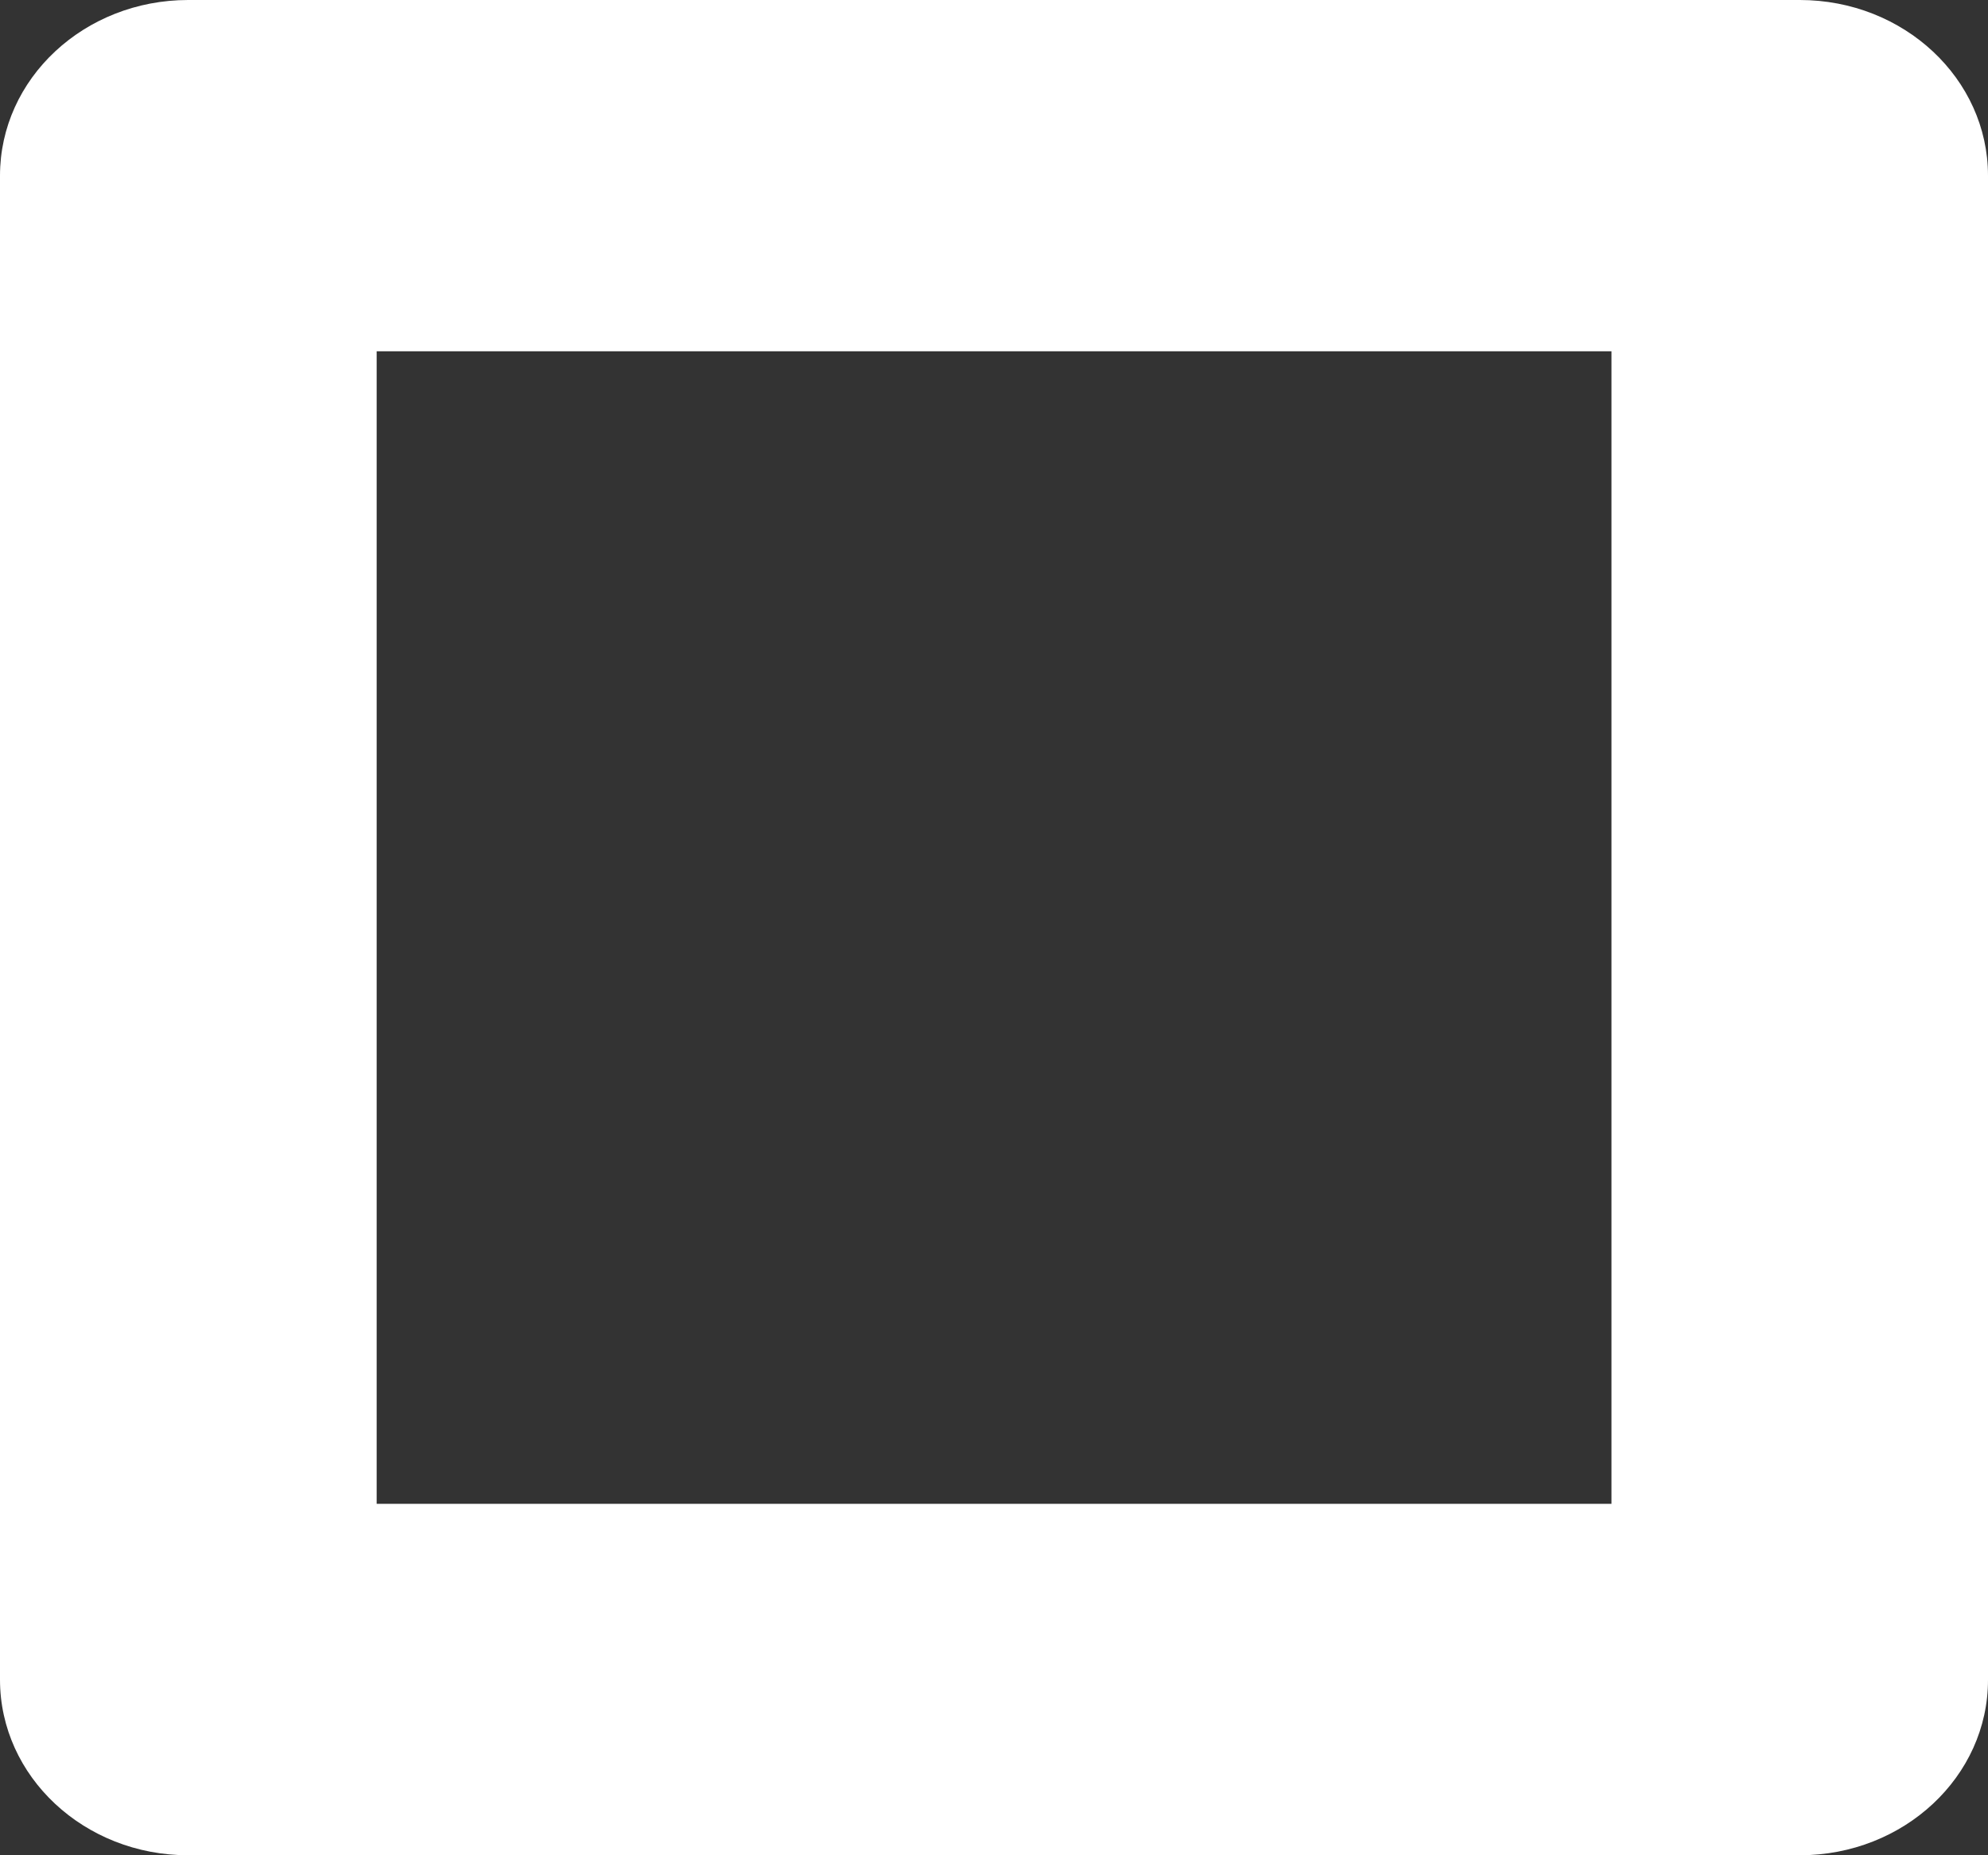 <?xml version="1.0" encoding="UTF-8"?> <svg xmlns="http://www.w3.org/2000/svg" width="15" height="14" viewBox="0 0 15 14" fill="none"><rect x="0" y="0" width="15" height="14" fill="#333333" stroke="none"/> <path d="M13.58 14H1.42C0.635 14 0 13.406 0 12.675V1.326C0 0.593 0.636 0 1.42 0H13.58C14.365 0 15 0.594 15 1.326V12.675C15.001 13.406 14.365 14 13.58 14ZM2.842 11.348H12.159V2.651H2.842V11.348Z" fill="white"></path> </svg> 